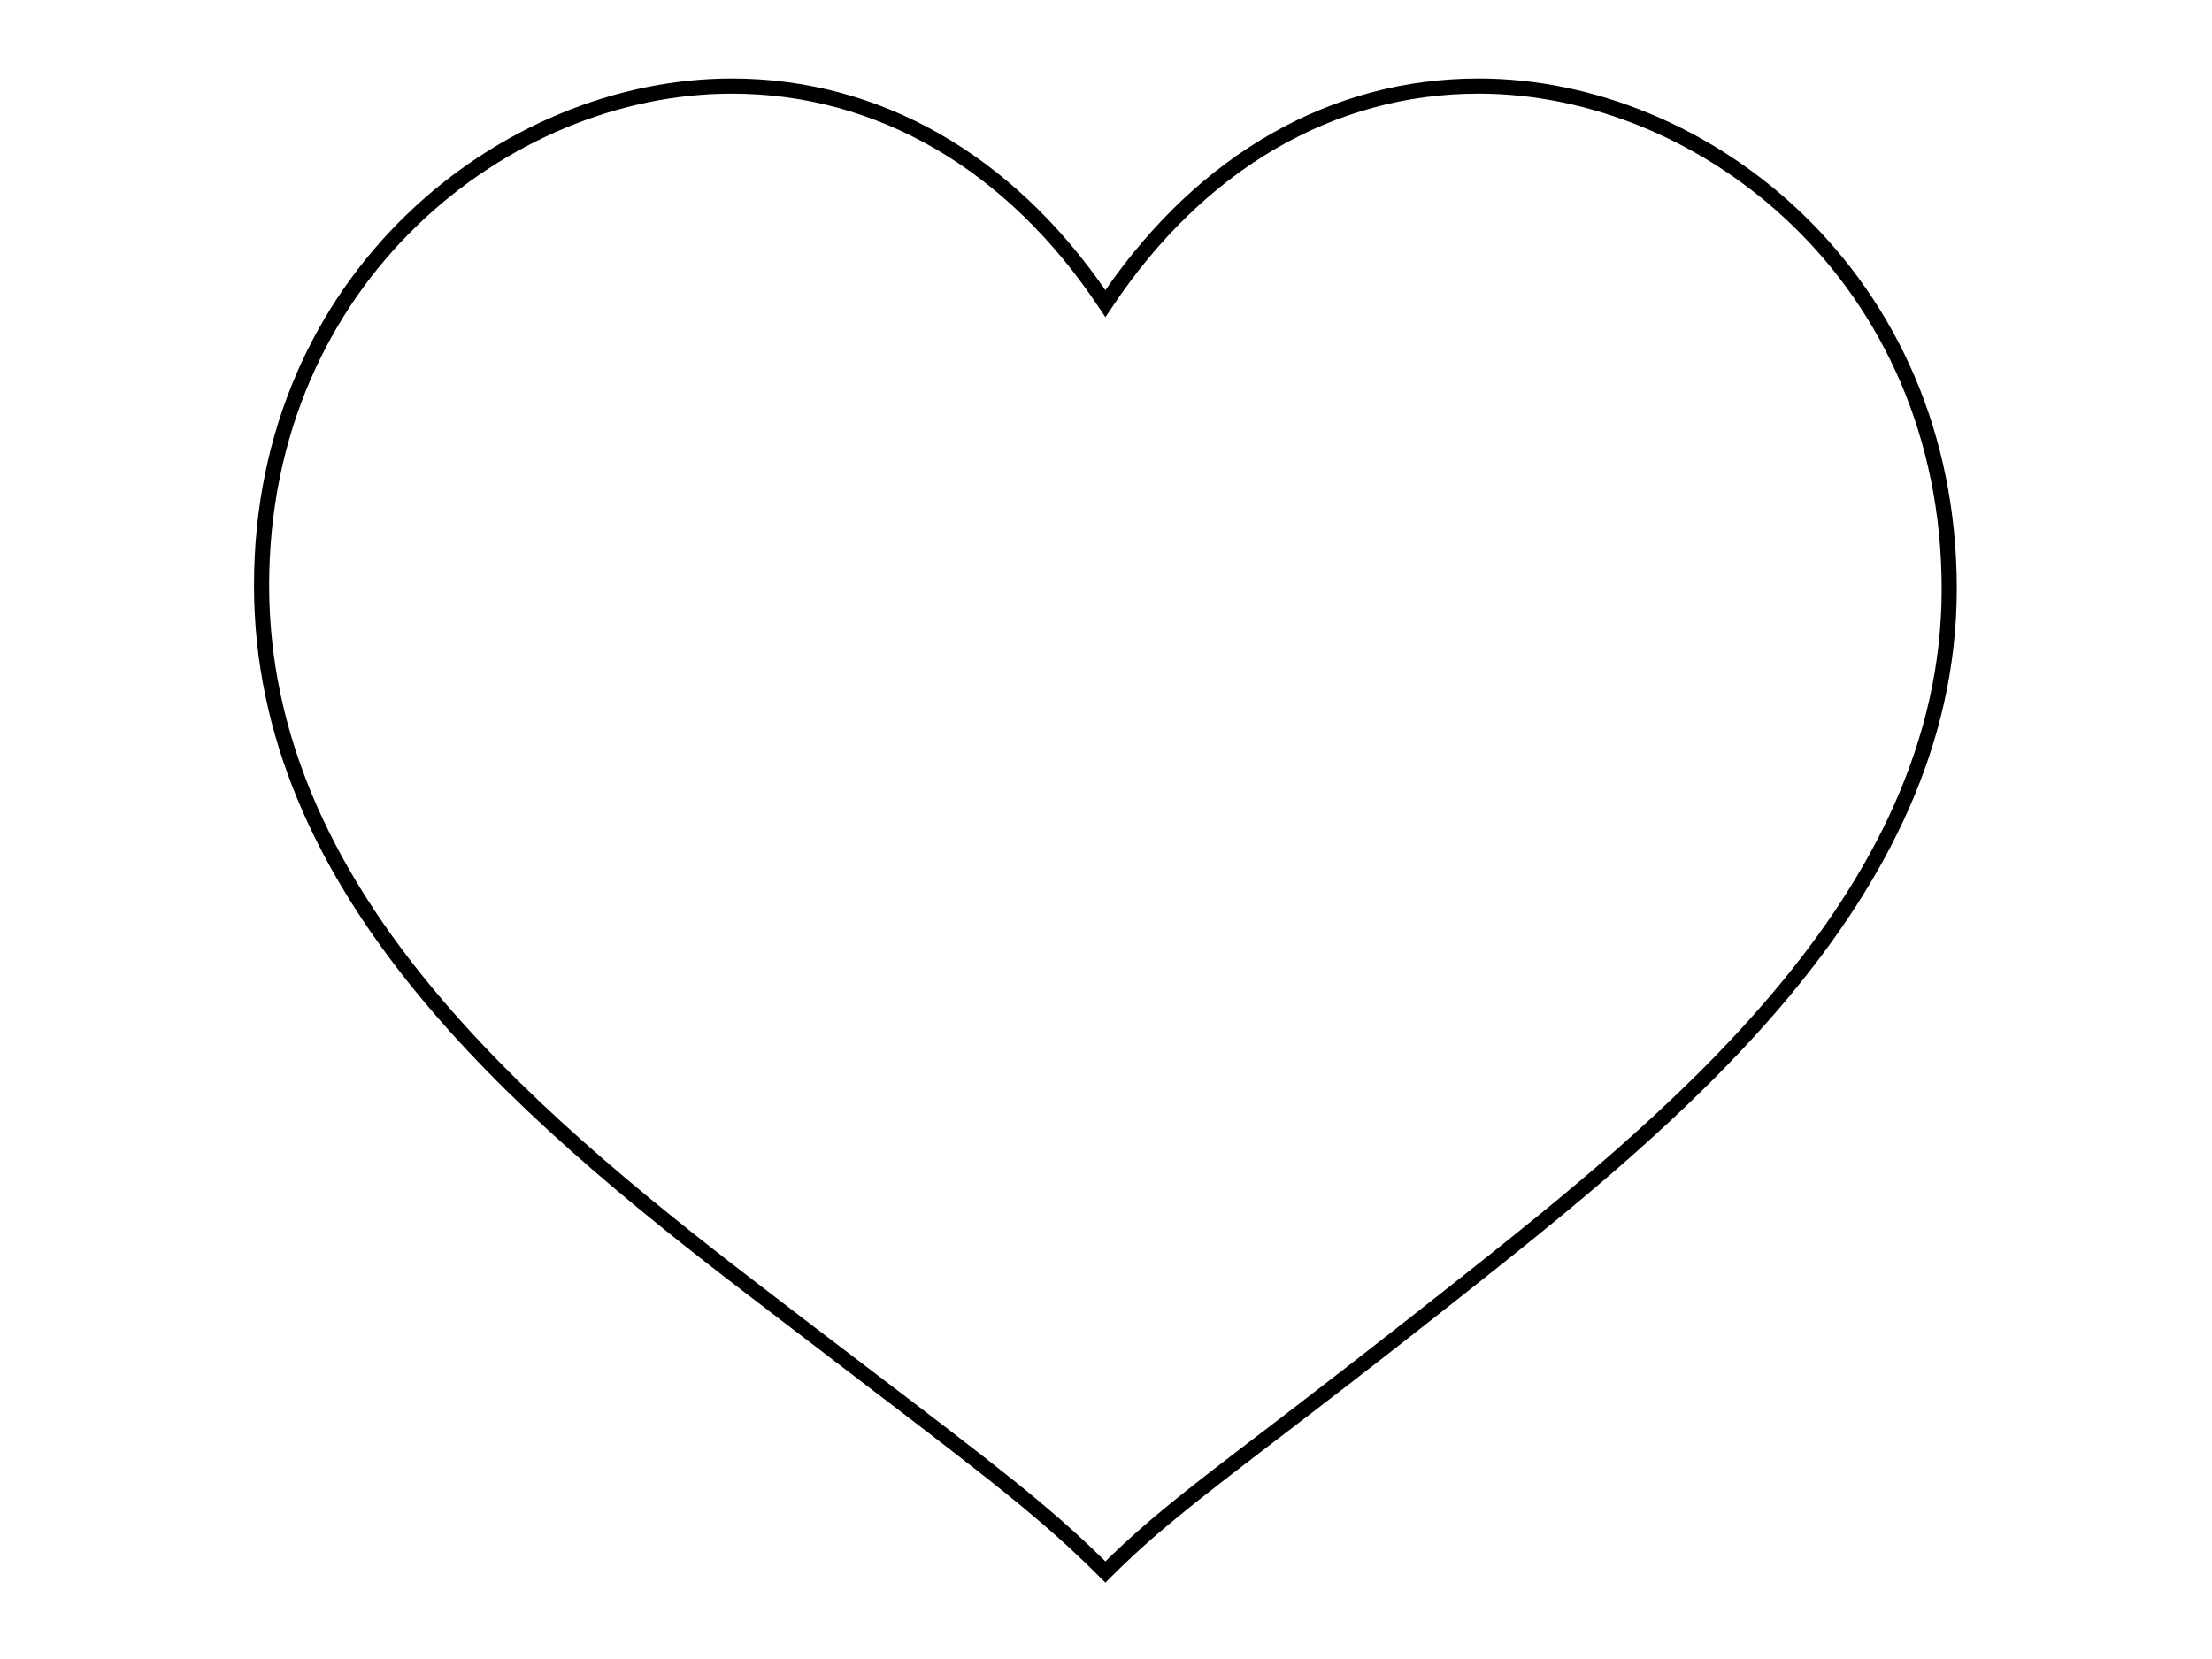 <svg version="1.0" preserveAspectRatio="xMidYMid meet" height="300" viewBox="0 0 300 225" zoomAndPan="magnify" width="400" xmlns:xlink="http://www.w3.org/1999/xlink" xmlns="http://www.w3.org/2000/svg"><defs><clipPath id="92304f2e46"><path clip-rule="nonzero" d="M 34.418 10.645 L 265.418 10.645 L 265.418 214.645 L 34.418 214.645 Z M 34.418 10.645"></path></clipPath></defs><g clip-path="url(#92304f2e46)"><path fill-rule="nonzero" fill-opacity="1" d="M 149.918 214.645 L 149.199 213.926 C 141.449 206.156 134.566 200.906 116.086 186.809 C 111.926 183.621 107.152 179.969 101.605 175.746 C 69.105 150.898 34.449 120.902 34.449 79.383 C 34.449 36.934 68.078 10.645 99.242 10.645 C 119.164 10.645 137.137 20.832 149.918 39.355 C 162.703 20.832 180.621 10.645 200.543 10.645 C 231.758 10.645 265.387 37.09 265.387 79.844 C 265.387 122.547 226.625 153.266 198.336 175.695 C 187.039 184.648 179.031 190.77 172.562 195.711 C 161.883 203.891 156.543 208.008 150.637 213.926 Z M 99.242 12.703 C 69.055 12.703 36.504 38.223 36.504 79.383 C 36.504 119.977 70.75 149.559 102.84 174.152 C 108.332 178.371 113.105 182.023 117.316 185.215 C 135.285 198.902 142.371 204.305 149.918 211.762 C 155.668 206.105 161.008 201.988 171.328 194.117 C 177.797 189.176 185.809 183.004 196.949 174.203 C 225.031 151.977 263.336 121.621 263.336 79.895 C 263.336 38.375 230.73 12.703 200.543 12.703 C 180.93 12.703 163.219 22.992 150.793 41.719 L 149.918 43.008 L 149.047 41.719 C 136.621 22.992 118.91 12.703 99.242 12.703 Z M 99.242 12.703" fill="#000000"></path></g></svg>